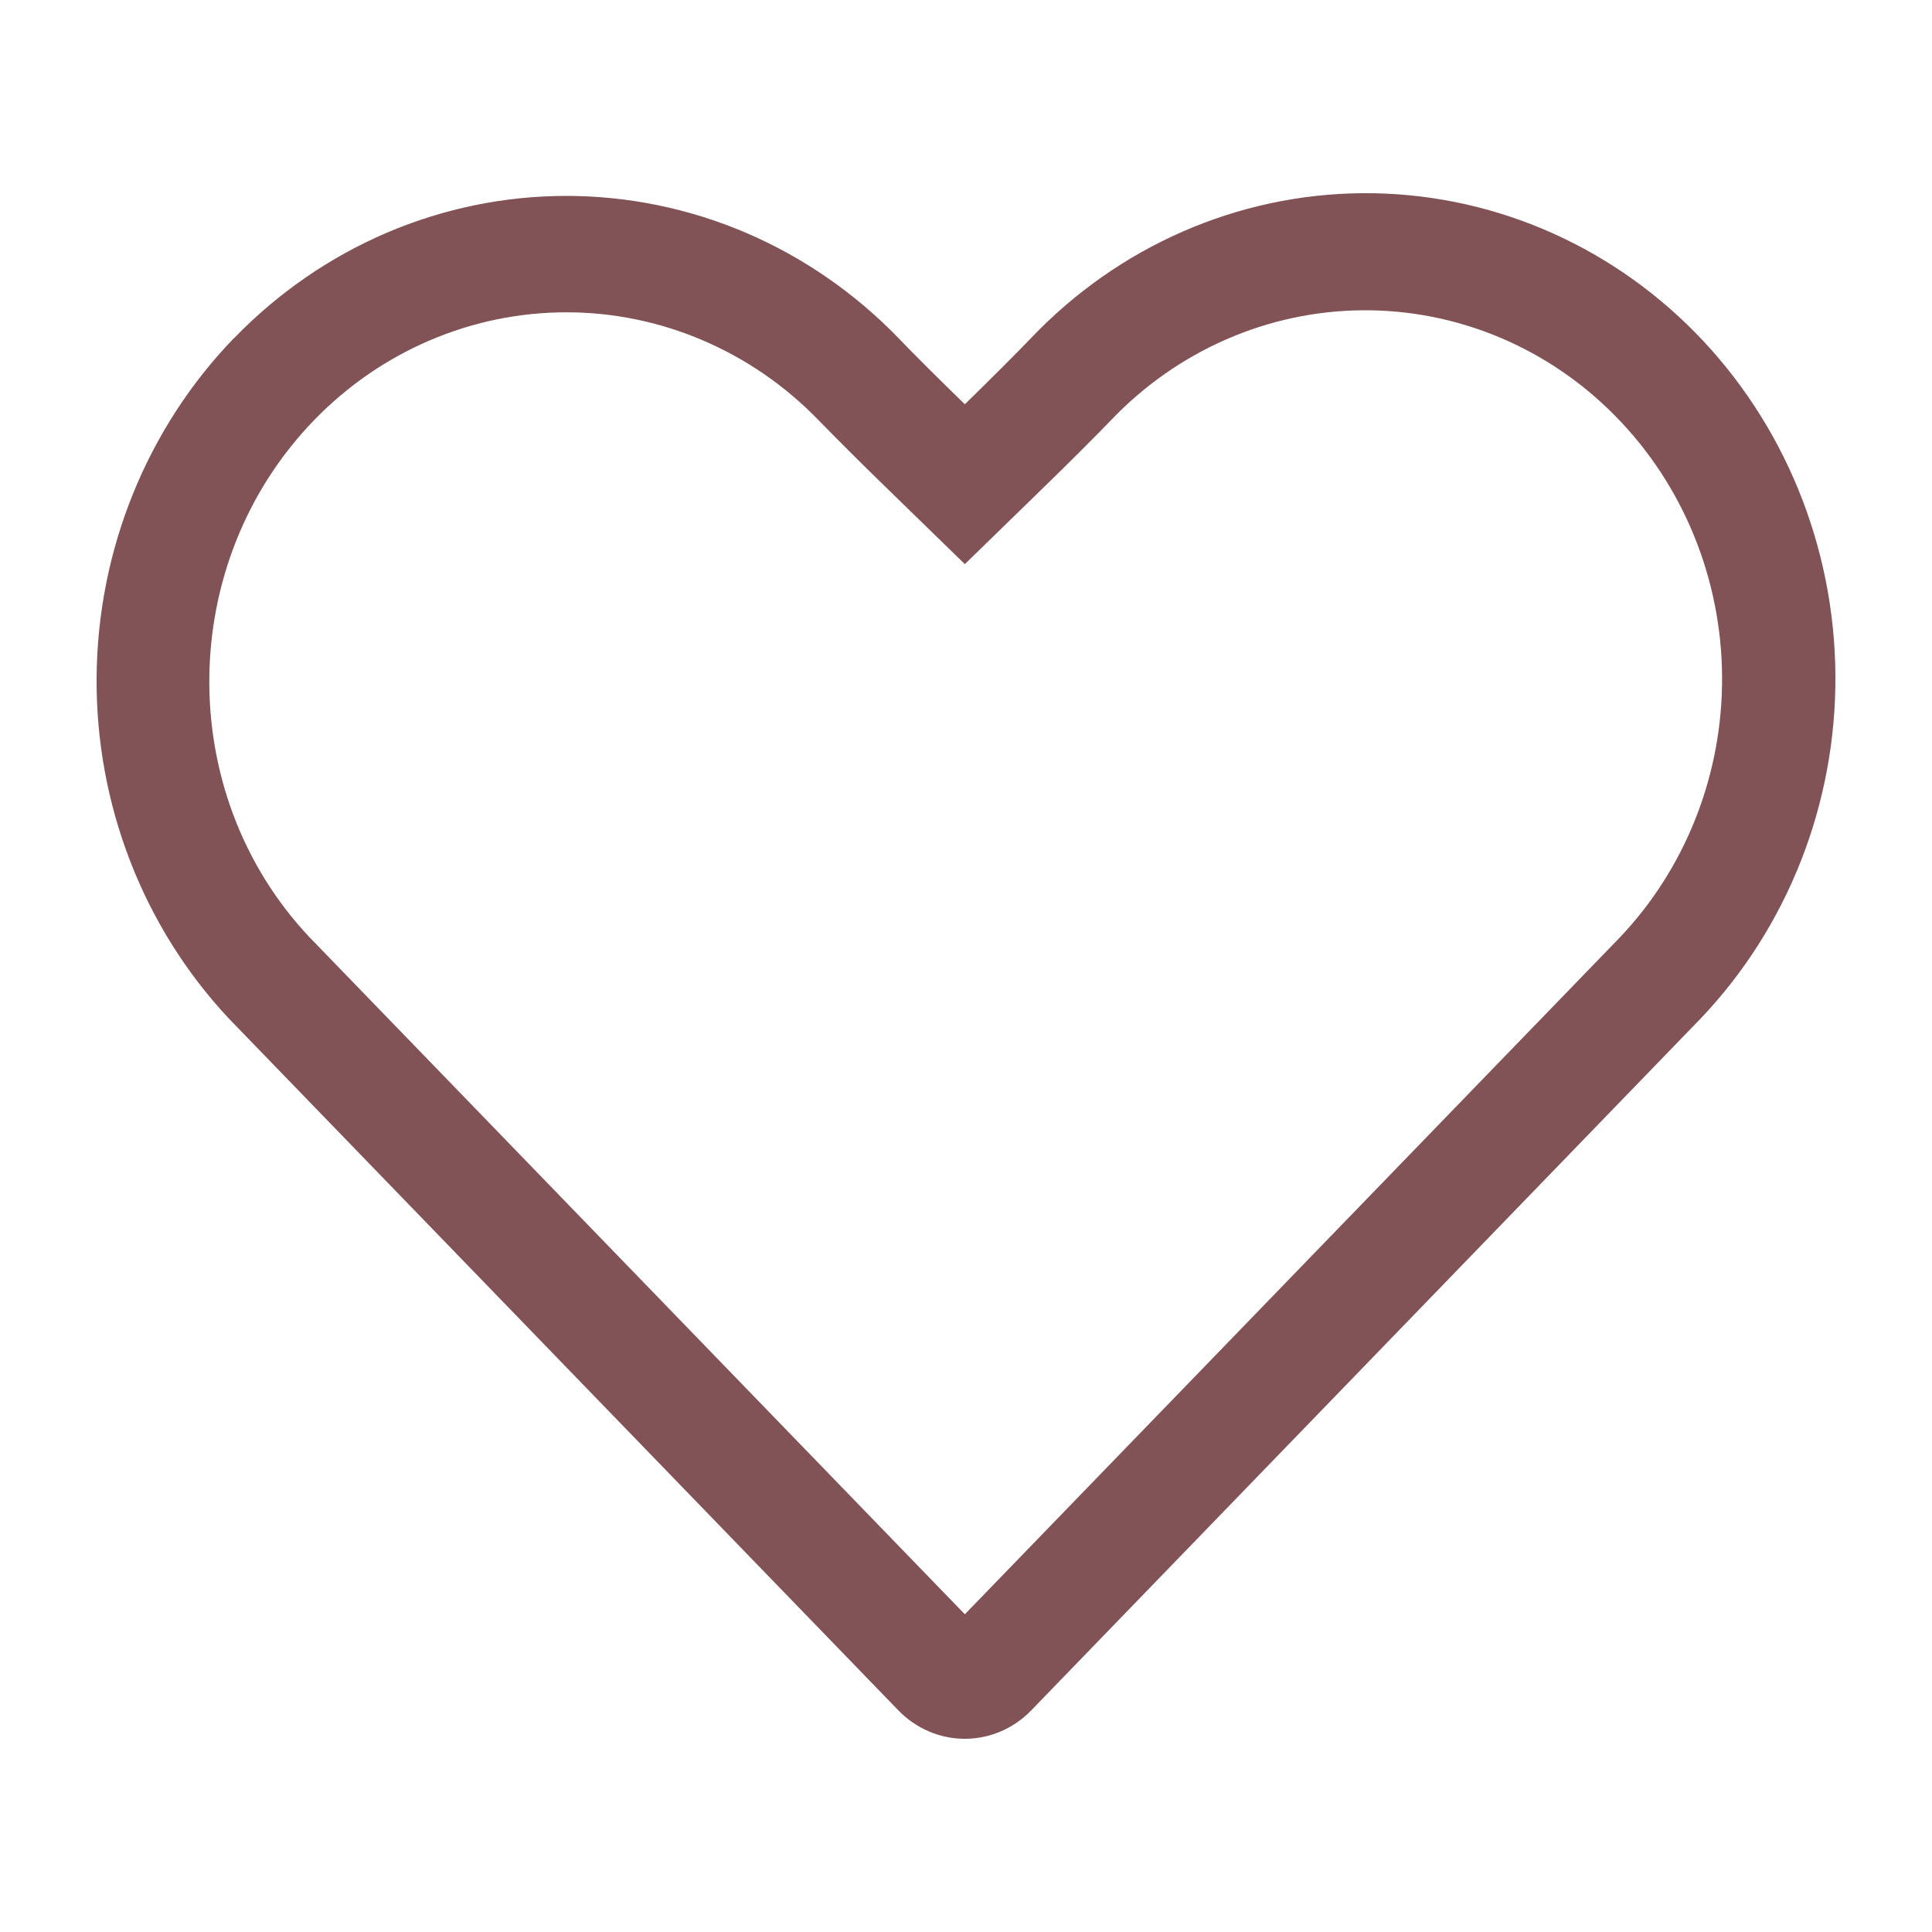 <?xml version="1.0" encoding="UTF-8"?> <svg xmlns="http://www.w3.org/2000/svg" width="20" height="20" viewBox="0 0 20 20" fill="none"><path fill-rule="evenodd" clip-rule="evenodd" d="M16.765 9.708C17.453 8.986 17.834 8.012 17.827 7C17.819 5.987 17.423 5.019 16.724 4.309C16.379 3.957 15.969 3.679 15.52 3.491C15.07 3.303 14.589 3.208 14.104 3.212C13.124 3.22 12.187 3.63 11.5 4.351C11.313 4.544 11.076 4.781 10.788 5.061L9.988 5.84L9.188 5.061C8.899 4.78 8.662 4.543 8.475 4.351C7.782 3.635 6.842 3.233 5.863 3.233C4.883 3.233 3.943 3.635 3.25 4.351C1.823 5.827 1.806 8.213 3.198 9.696L9.988 16.711L16.765 9.708ZM2.425 3.499C2.876 3.033 3.412 2.663 4.002 2.41C4.592 2.158 5.224 2.028 5.863 2.028C6.501 2.028 7.133 2.158 7.723 2.41C8.313 2.663 8.849 3.033 9.3 3.499C9.477 3.683 9.706 3.911 9.988 4.185C10.268 3.911 10.497 3.683 10.675 3.498C11.58 2.549 12.812 2.01 14.102 2C15.391 1.99 16.631 2.509 17.55 3.444C18.468 4.379 18.99 5.652 19 6.985C19.01 8.317 18.507 9.598 17.602 10.547L10.675 17.706C10.493 17.894 10.245 18 9.988 18C9.73 18 9.483 17.894 9.3 17.706L2.371 10.546C1.483 9.599 0.99 8.329 1 7.011C1.01 5.692 1.522 4.43 2.425 3.497V3.499Z" fill="#815256"></path></svg> 